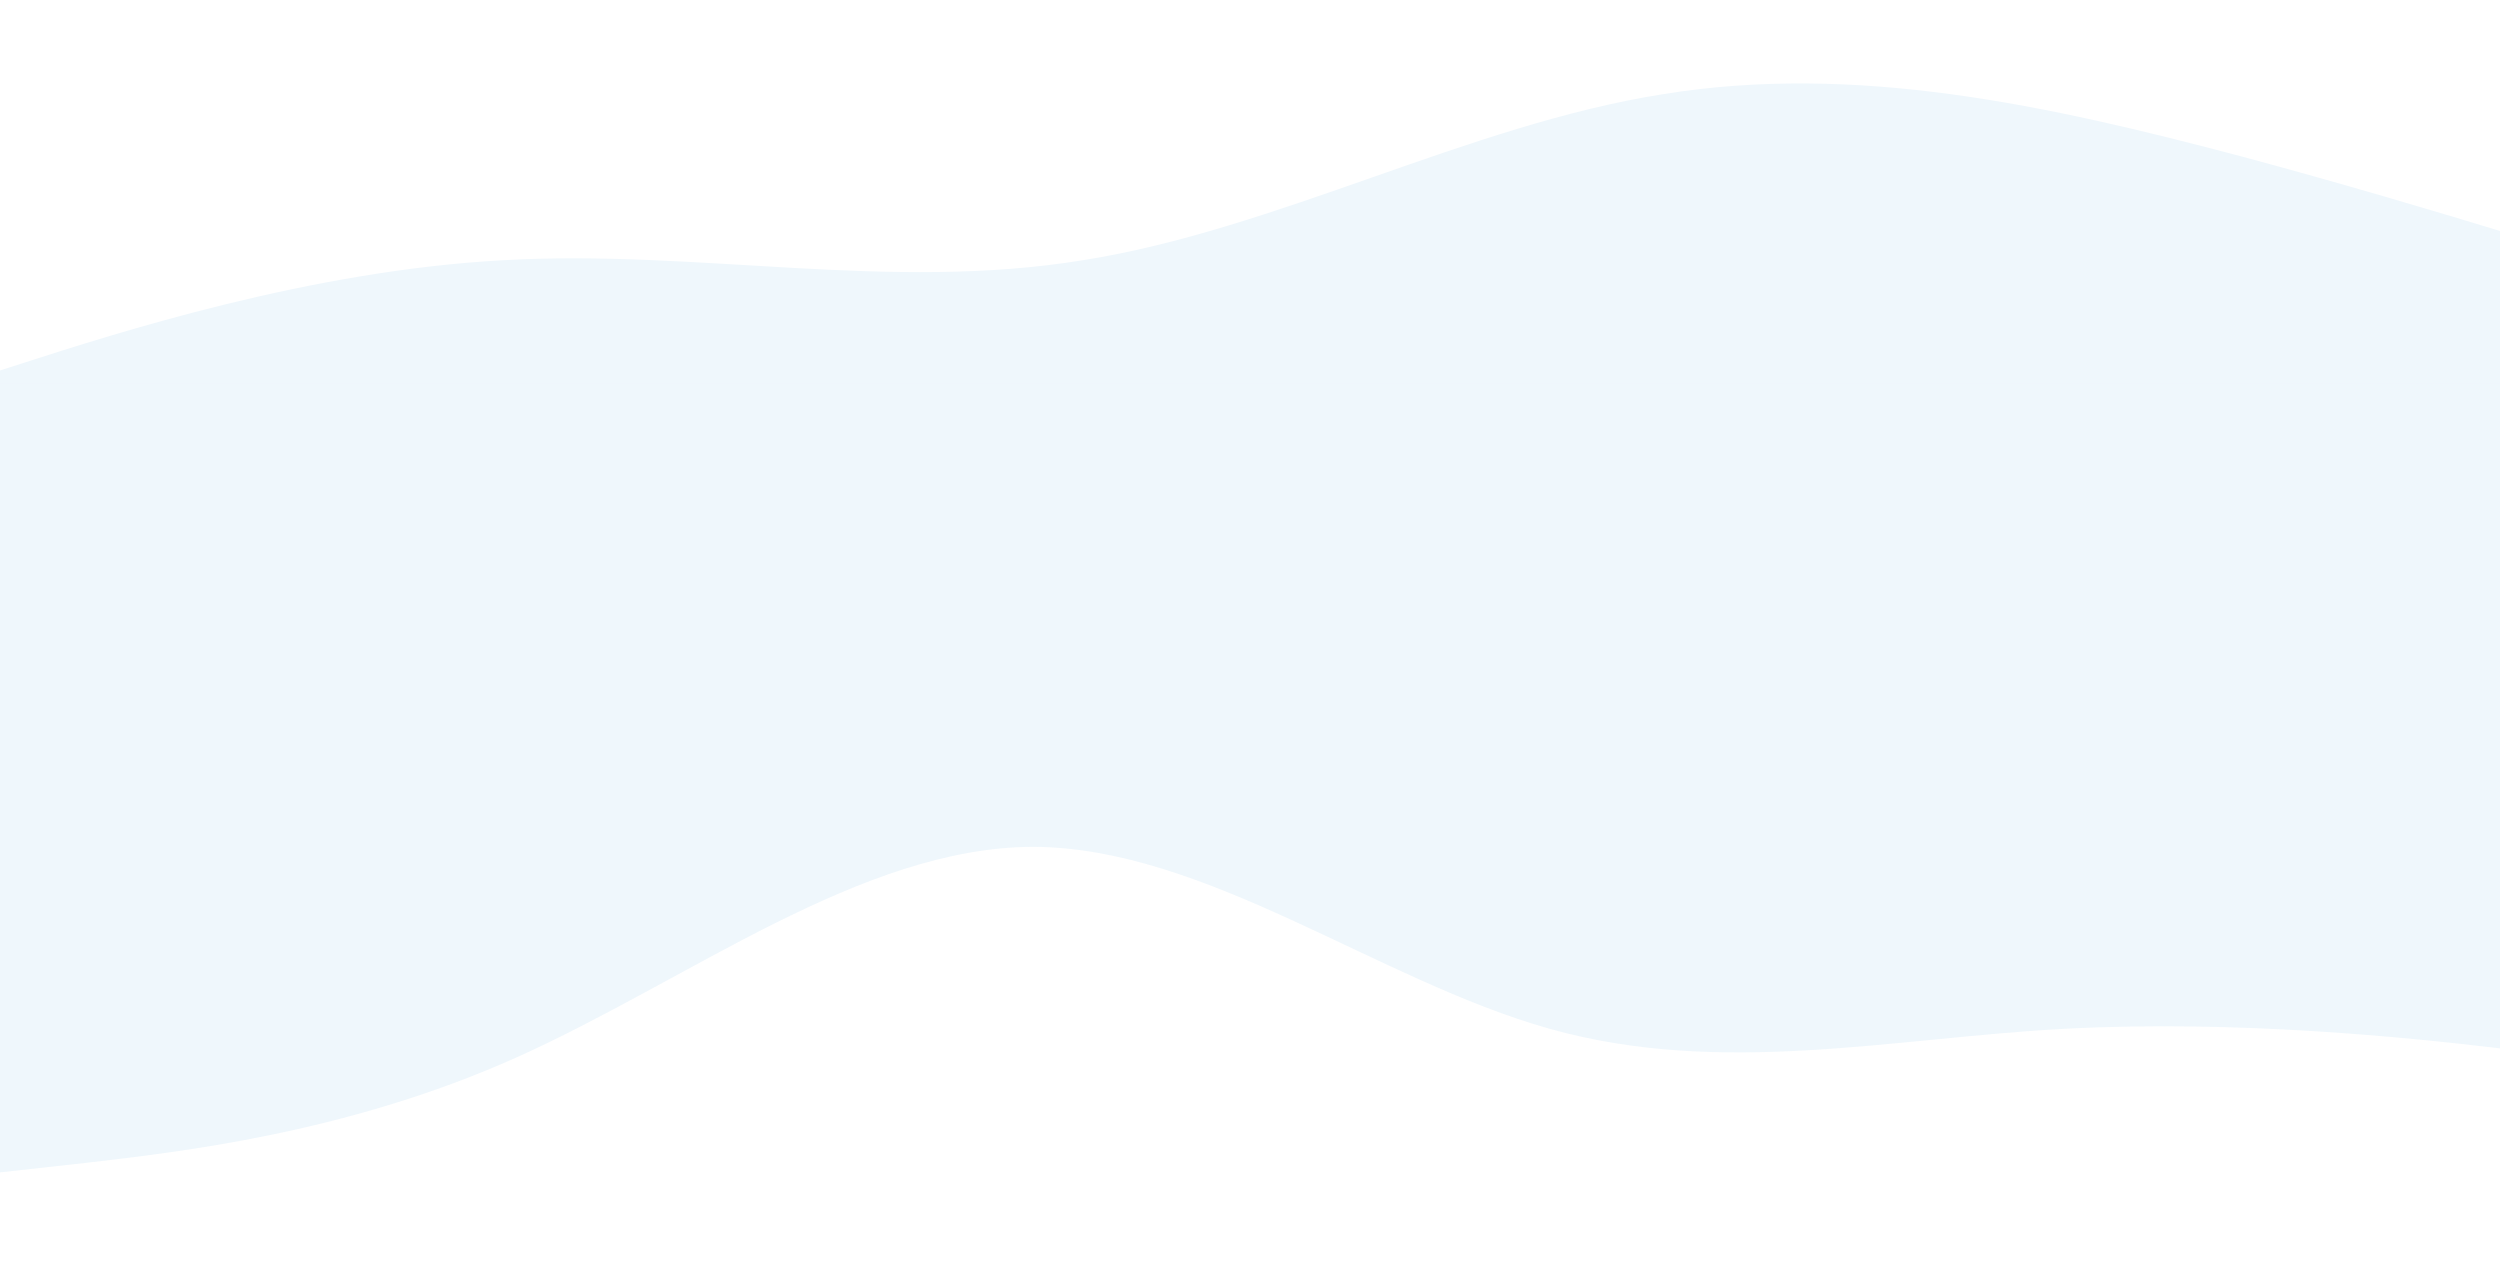 <svg width="1488" height="762" viewBox="0 0 1488 762" fill="none" xmlns="http://www.w3.org/2000/svg">
<rect x="0" y="0" width="1488" height="762" fill="#333333" stroke="none"/>
<g clip-path="url(#clip0_21_532)">
<rect width="1488" height="762" fill="white"/>
<path d="M1679 198L1621.53 179.5C1564.07 161 1449.13 124 1334.2 93.128C1219.27 62.719 1104.33 37.281 989.4 56.128C874.467 74.281 759.533 136.719 644.6 154.872C529.667 173.719 414.733 148.281 299.8 154.872C184.867 161 69.933 198 12.467 216.5L-45 235H12.467C69.933 235 184.867 235 299.8 235C414.733 235 529.667 235 644.6 235C759.533 235 874.467 235 989.4 235C1104.33 235 1219.27 235 1334.2 235C1449.13 235 1564.07 235 1621.53 235H1679V198Z" fill="#EFF7FC"/>
<path d="M0 697.8L51.233 692.136C102.467 686.044 204.933 675.356 307.4 629.4C409.867 583.444 512.333 504.356 614.8 504.036C717.267 504.356 819.733 583.444 922.2 612.3C1024.67 641.156 1127.13 617.644 1229.6 612.3C1332.07 606.956 1434.53 617.644 1485.77 623.736L1537 629.4V390H1485.77C1434.53 390 1332.07 390 1229.6 390C1127.13 390 1024.67 390 922.2 390C819.733 390 717.267 390 614.8 390C512.333 390 409.867 390 307.4 390C204.933 390 102.467 390 51.233 390H0V697.8Z" fill="#60AFE1" fill-opacity="0.1"/>
<rect x="-35" y="228" width="1538" height="214" fill="#EFF7FC"/>
</g>
<defs>
<clipPath id="clip0_21_532">
<rect width="1488" height="762" fill="white"/>
</clipPath>
</defs>
</svg>
